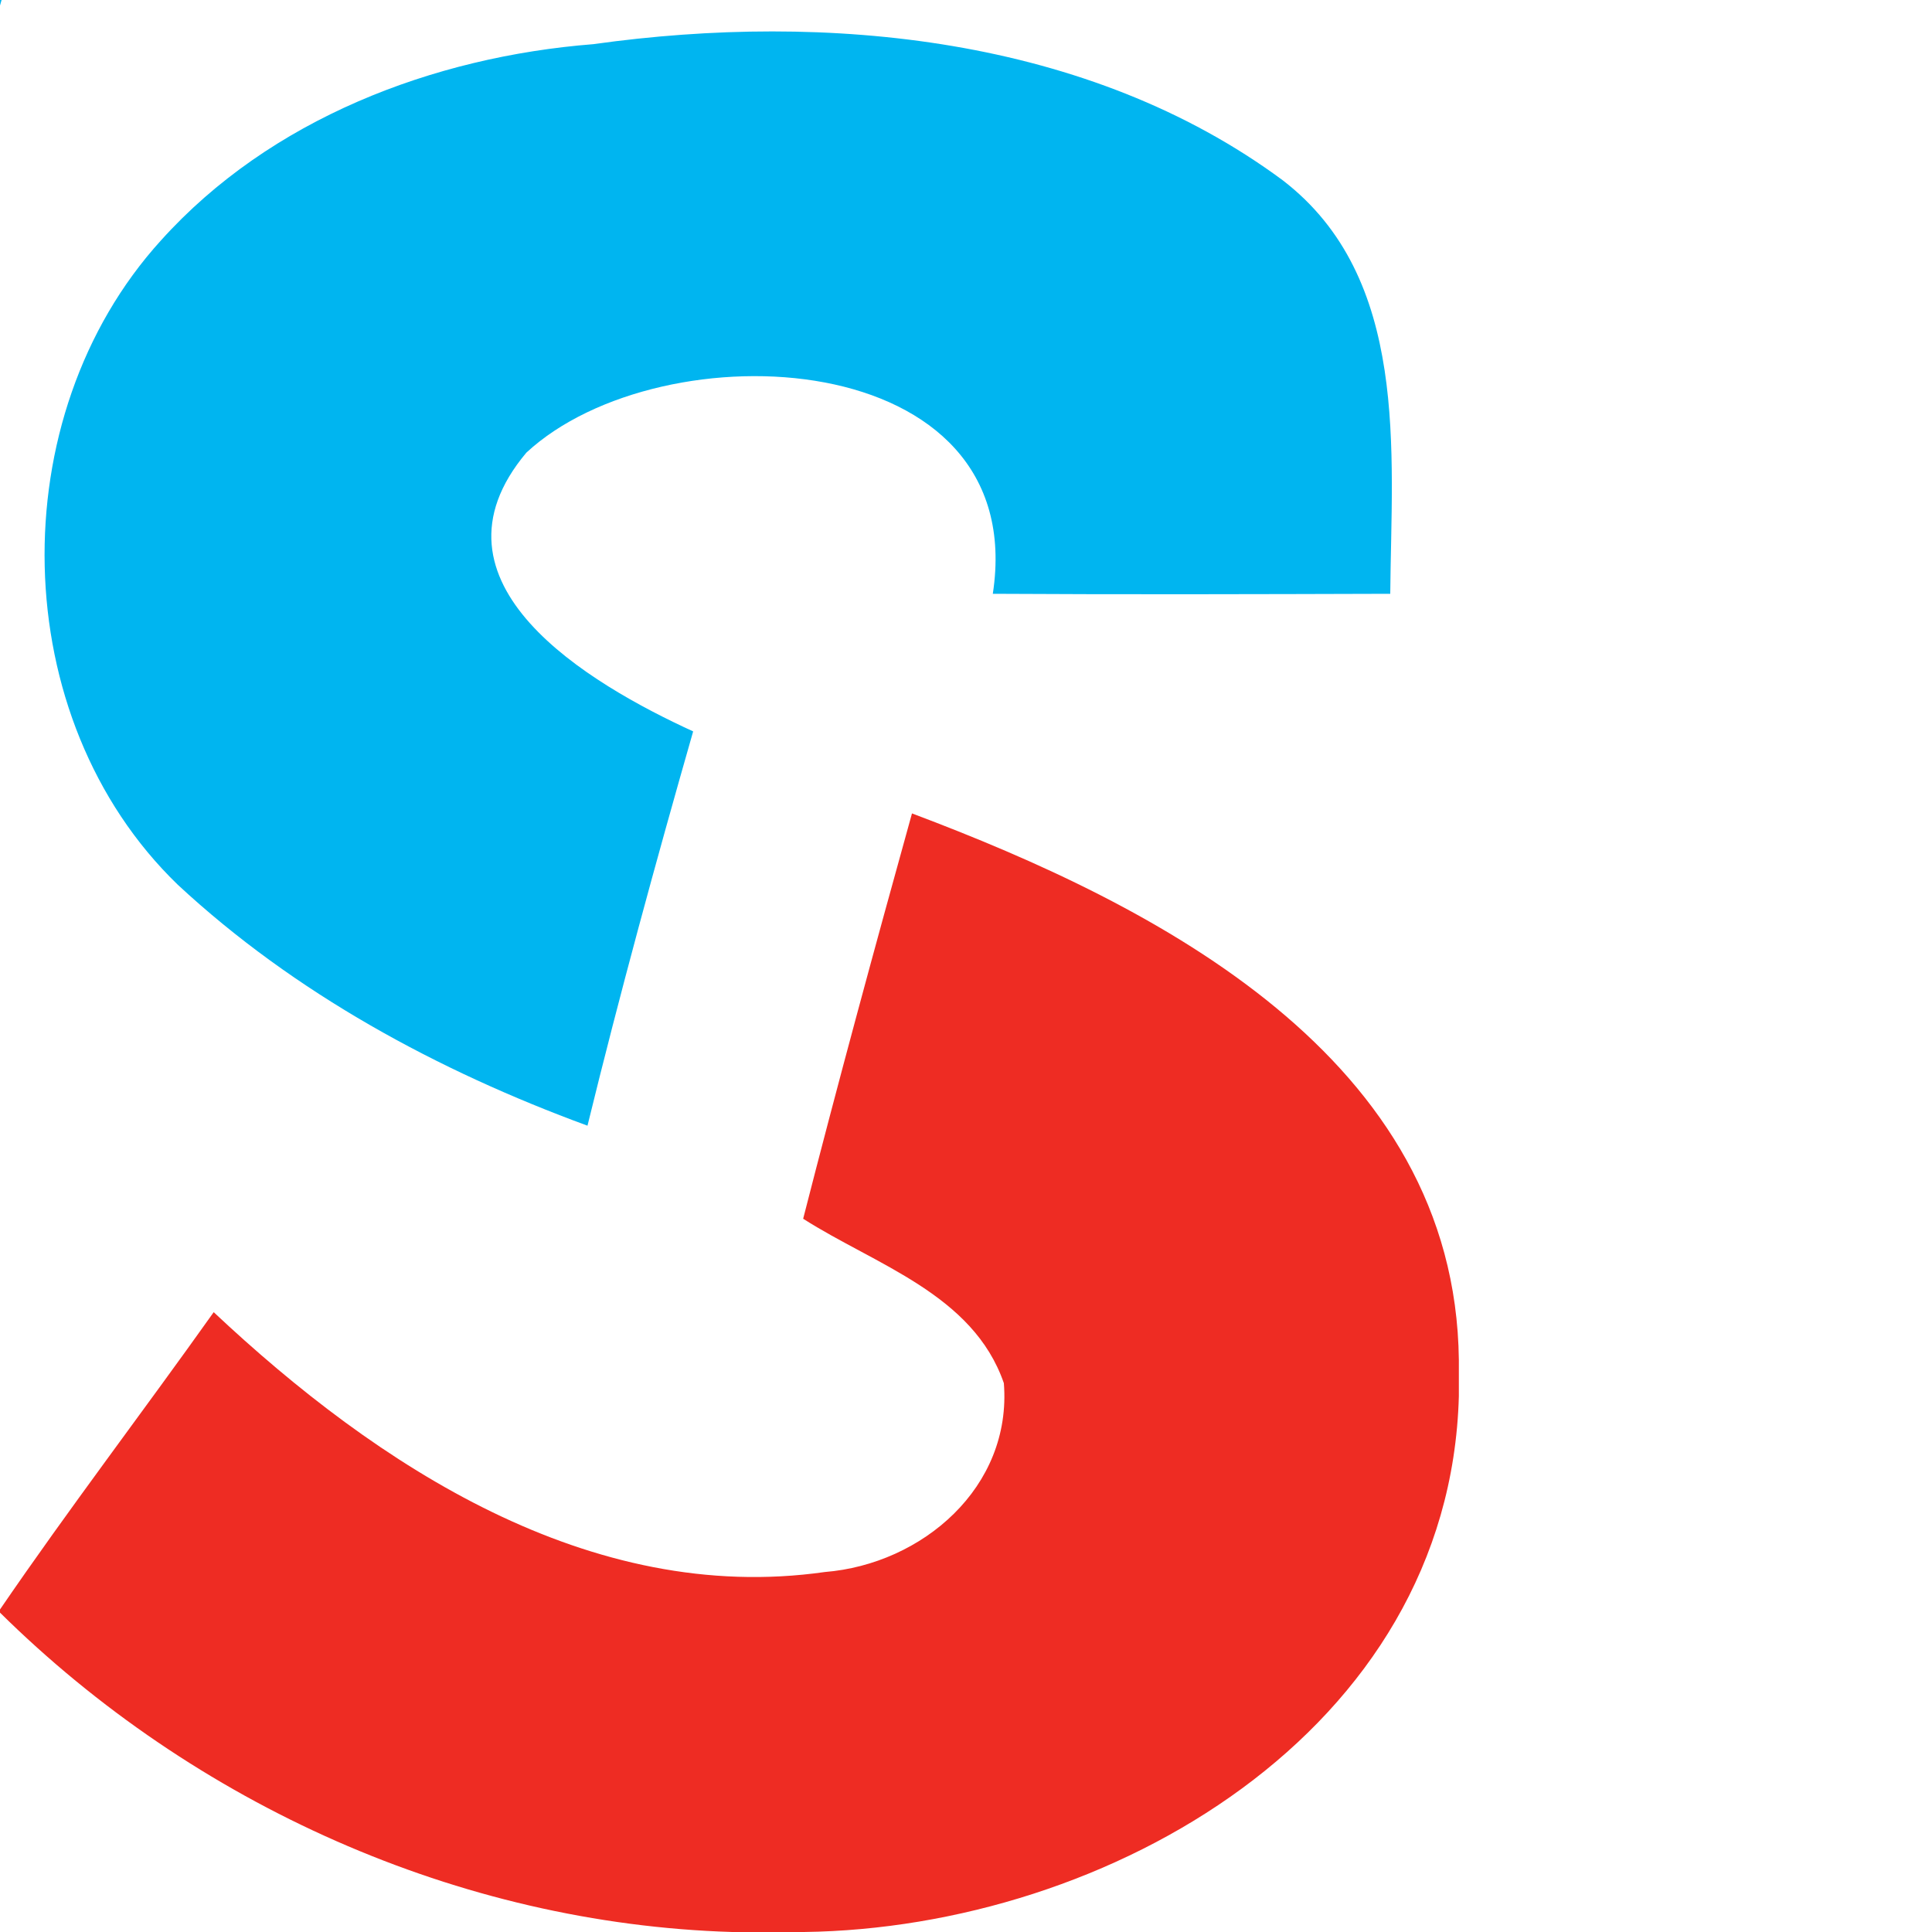 <svg xmlns="http://www.w3.org/2000/svg" viewBox="0 0 49 49">
  <path fill="#00b5f0" d="M0 0h.04C.03.04.01.11 0 .14V0zm4.08 6.1c2.77-3.08 6.9-4.66 10.97-4.98C20.97.29 27.61.93 32.53 4.57c3.23 2.48 2.76 6.89 2.73 10.49-3.36.01-6.72.02-10.08 0 .97-6.34-8.4-6.76-11.83-3.58-2.78 3.31 1.61 5.87 4.23 7.07-.95 3.32-1.86 6.65-2.68 10-3.79-1.39-7.43-3.36-10.39-6.11C.14 18.22.02 10.57 4.08 6.1z"/>
  <path fill="#ee2c23" d="M23.13 20.63c6.22 2.34 13.78 6.19 13.87 13.86v.92C36.77 43.92 28.1 48.9 20.39 49h-1.82C11.63 48.79 4.92 45.76 0 40.9v-.08c1.75-2.56 3.63-5.02 5.42-7.54 4.14 3.89 9.54 7.44 15.5 6.59 2.47-.2 4.75-2.15 4.54-4.79-.78-2.26-3.26-3-5.09-4.17.88-3.44 1.81-6.86 2.76-10.28z"/>
</svg>
